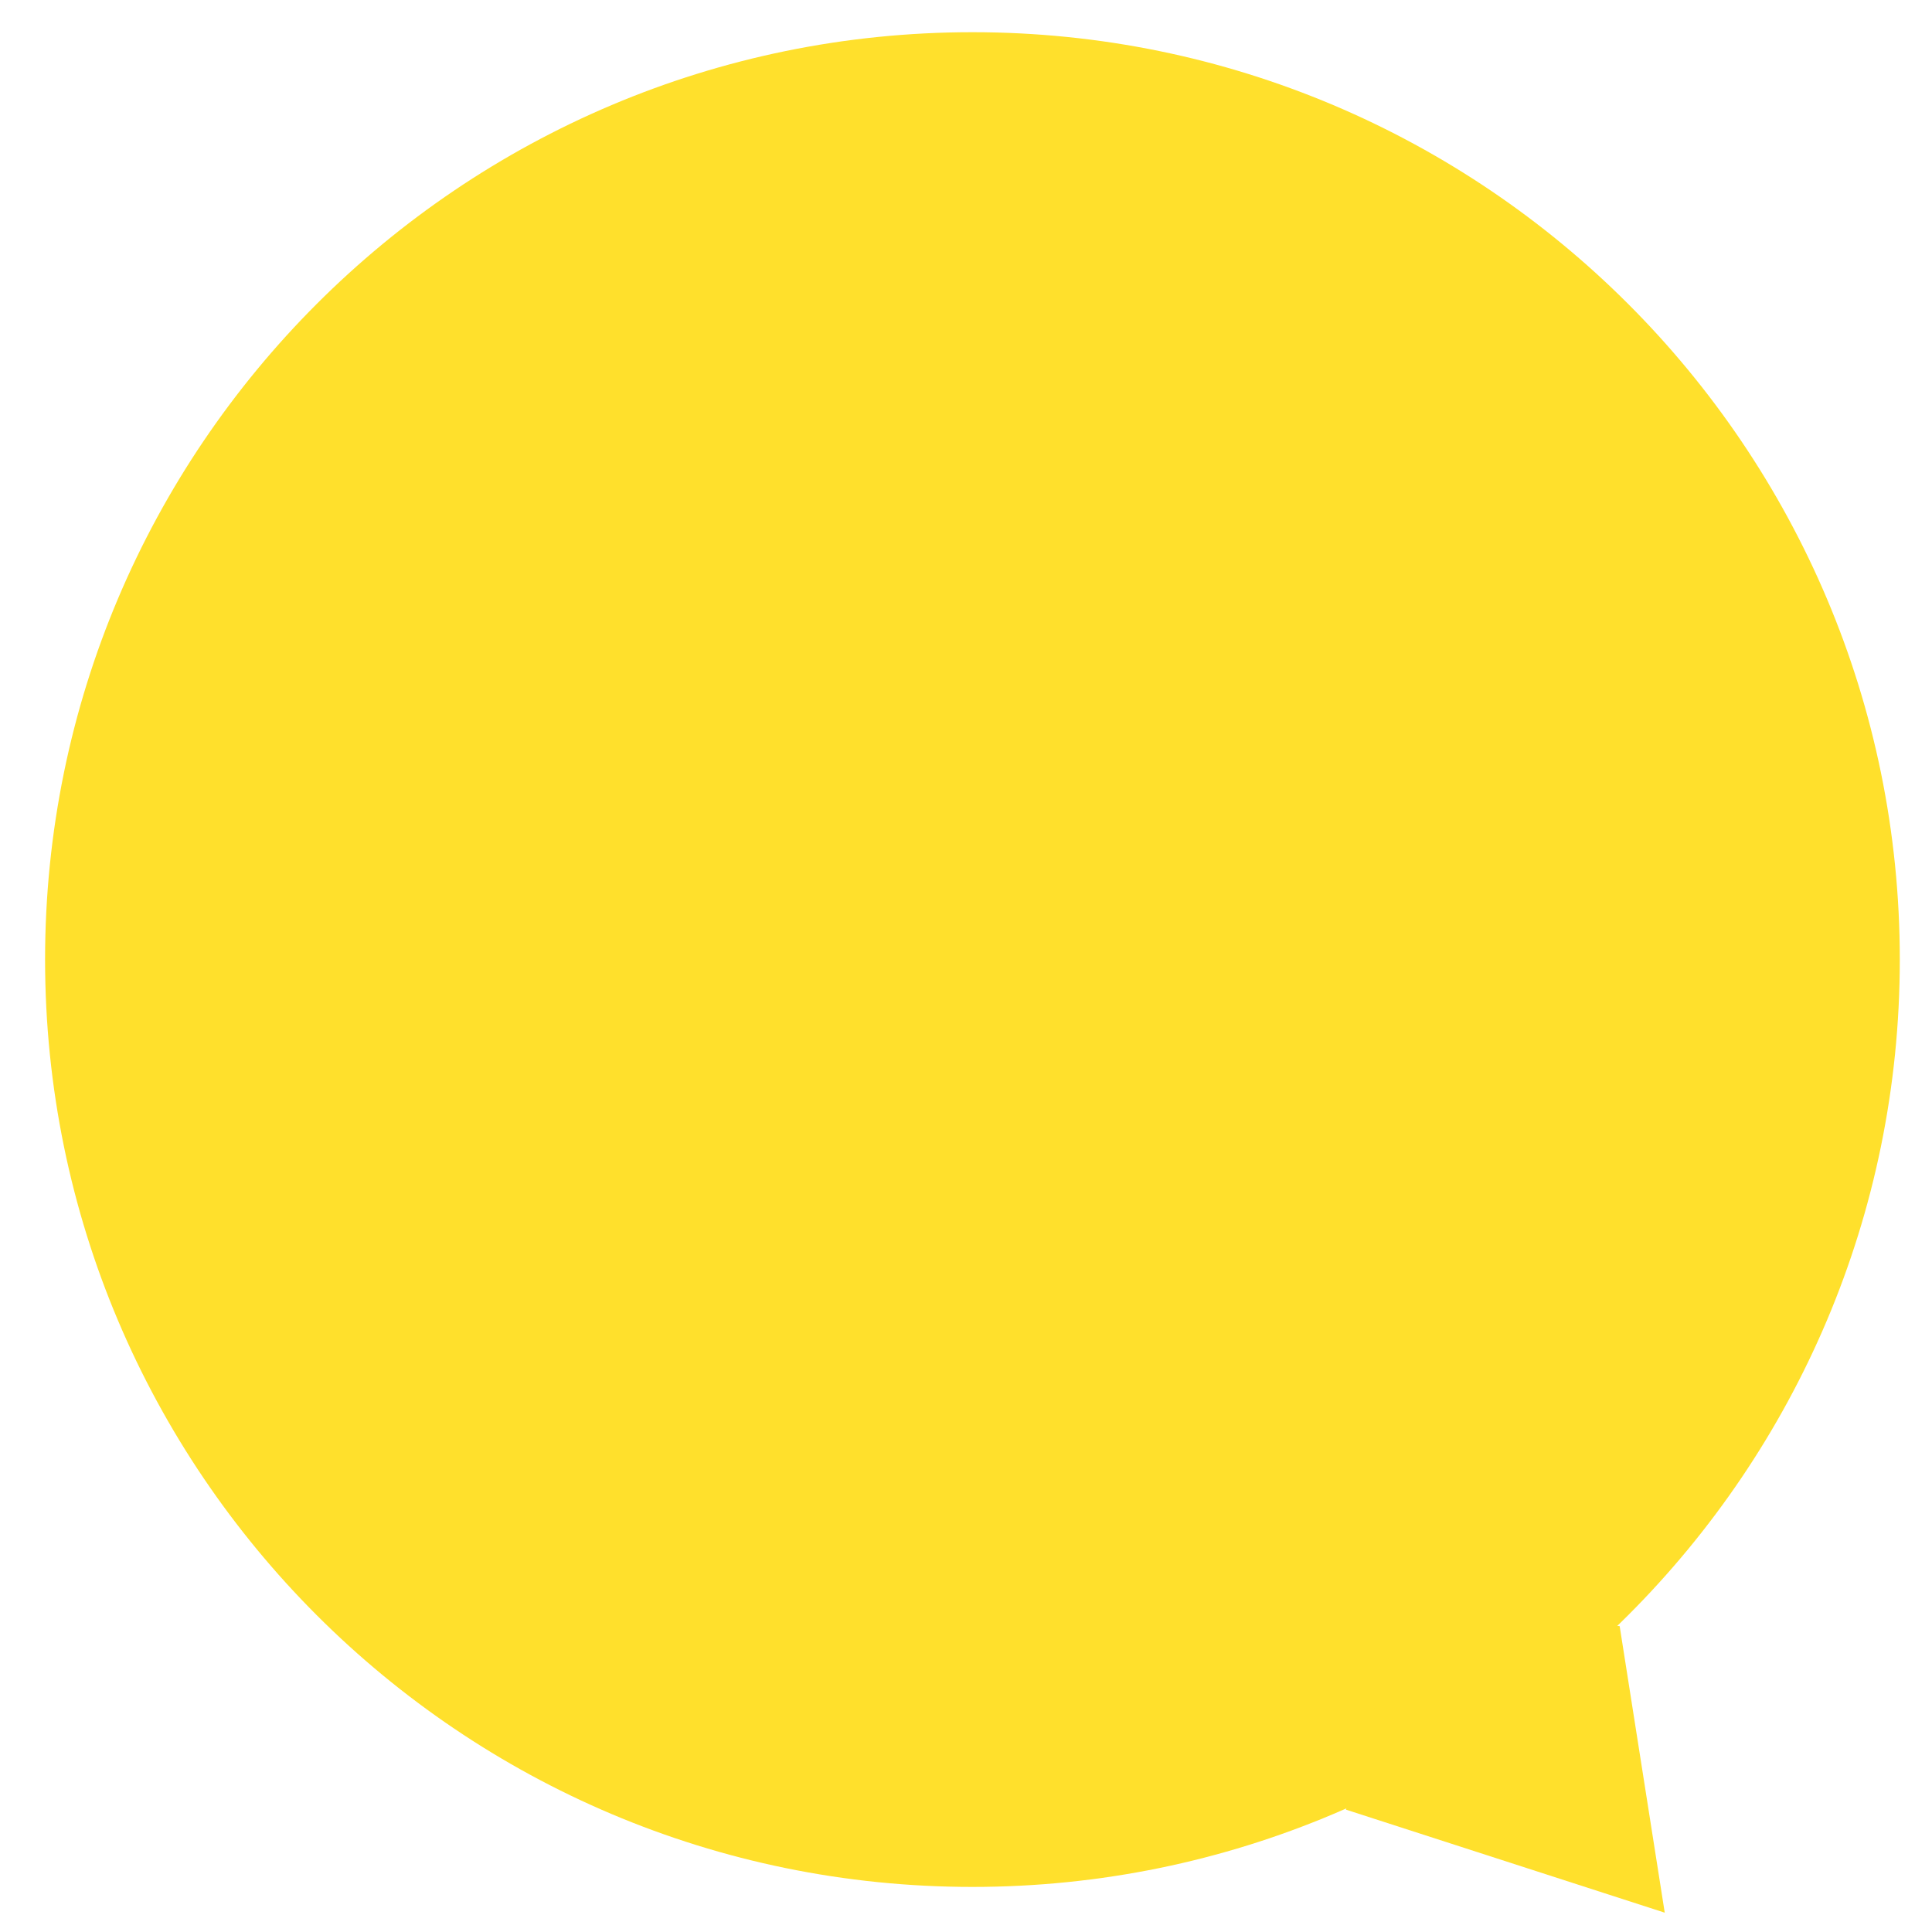 <svg version="1.2" xmlns="http://www.w3.org/2000/svg" viewBox="0 0 60 60" width="60" height="60">
	<title>speechbubble-svg</title>
	<style>
		.s0 { fill: #ffe02c } 
	</style>
	<g id="Group_1029">
		<g id="Group_1027">
			<path id="Ellipse_32" class="s0" d="m30.2 1c15.9 0 28.8 12.9 28.8 28.8 0 15.9-12.9 28.8-28.8 28.8-15.9 0-28.8-12.9-28.8-28.8 0-15.9 12.9-28.8 28.8-28.8z"/>
			<path id="Path_162" class="s0" d="m43.6 49.8l6.7 0.7 1.4 8.9-9.9-3.2z"/>
		</g>
	</g>
</svg>